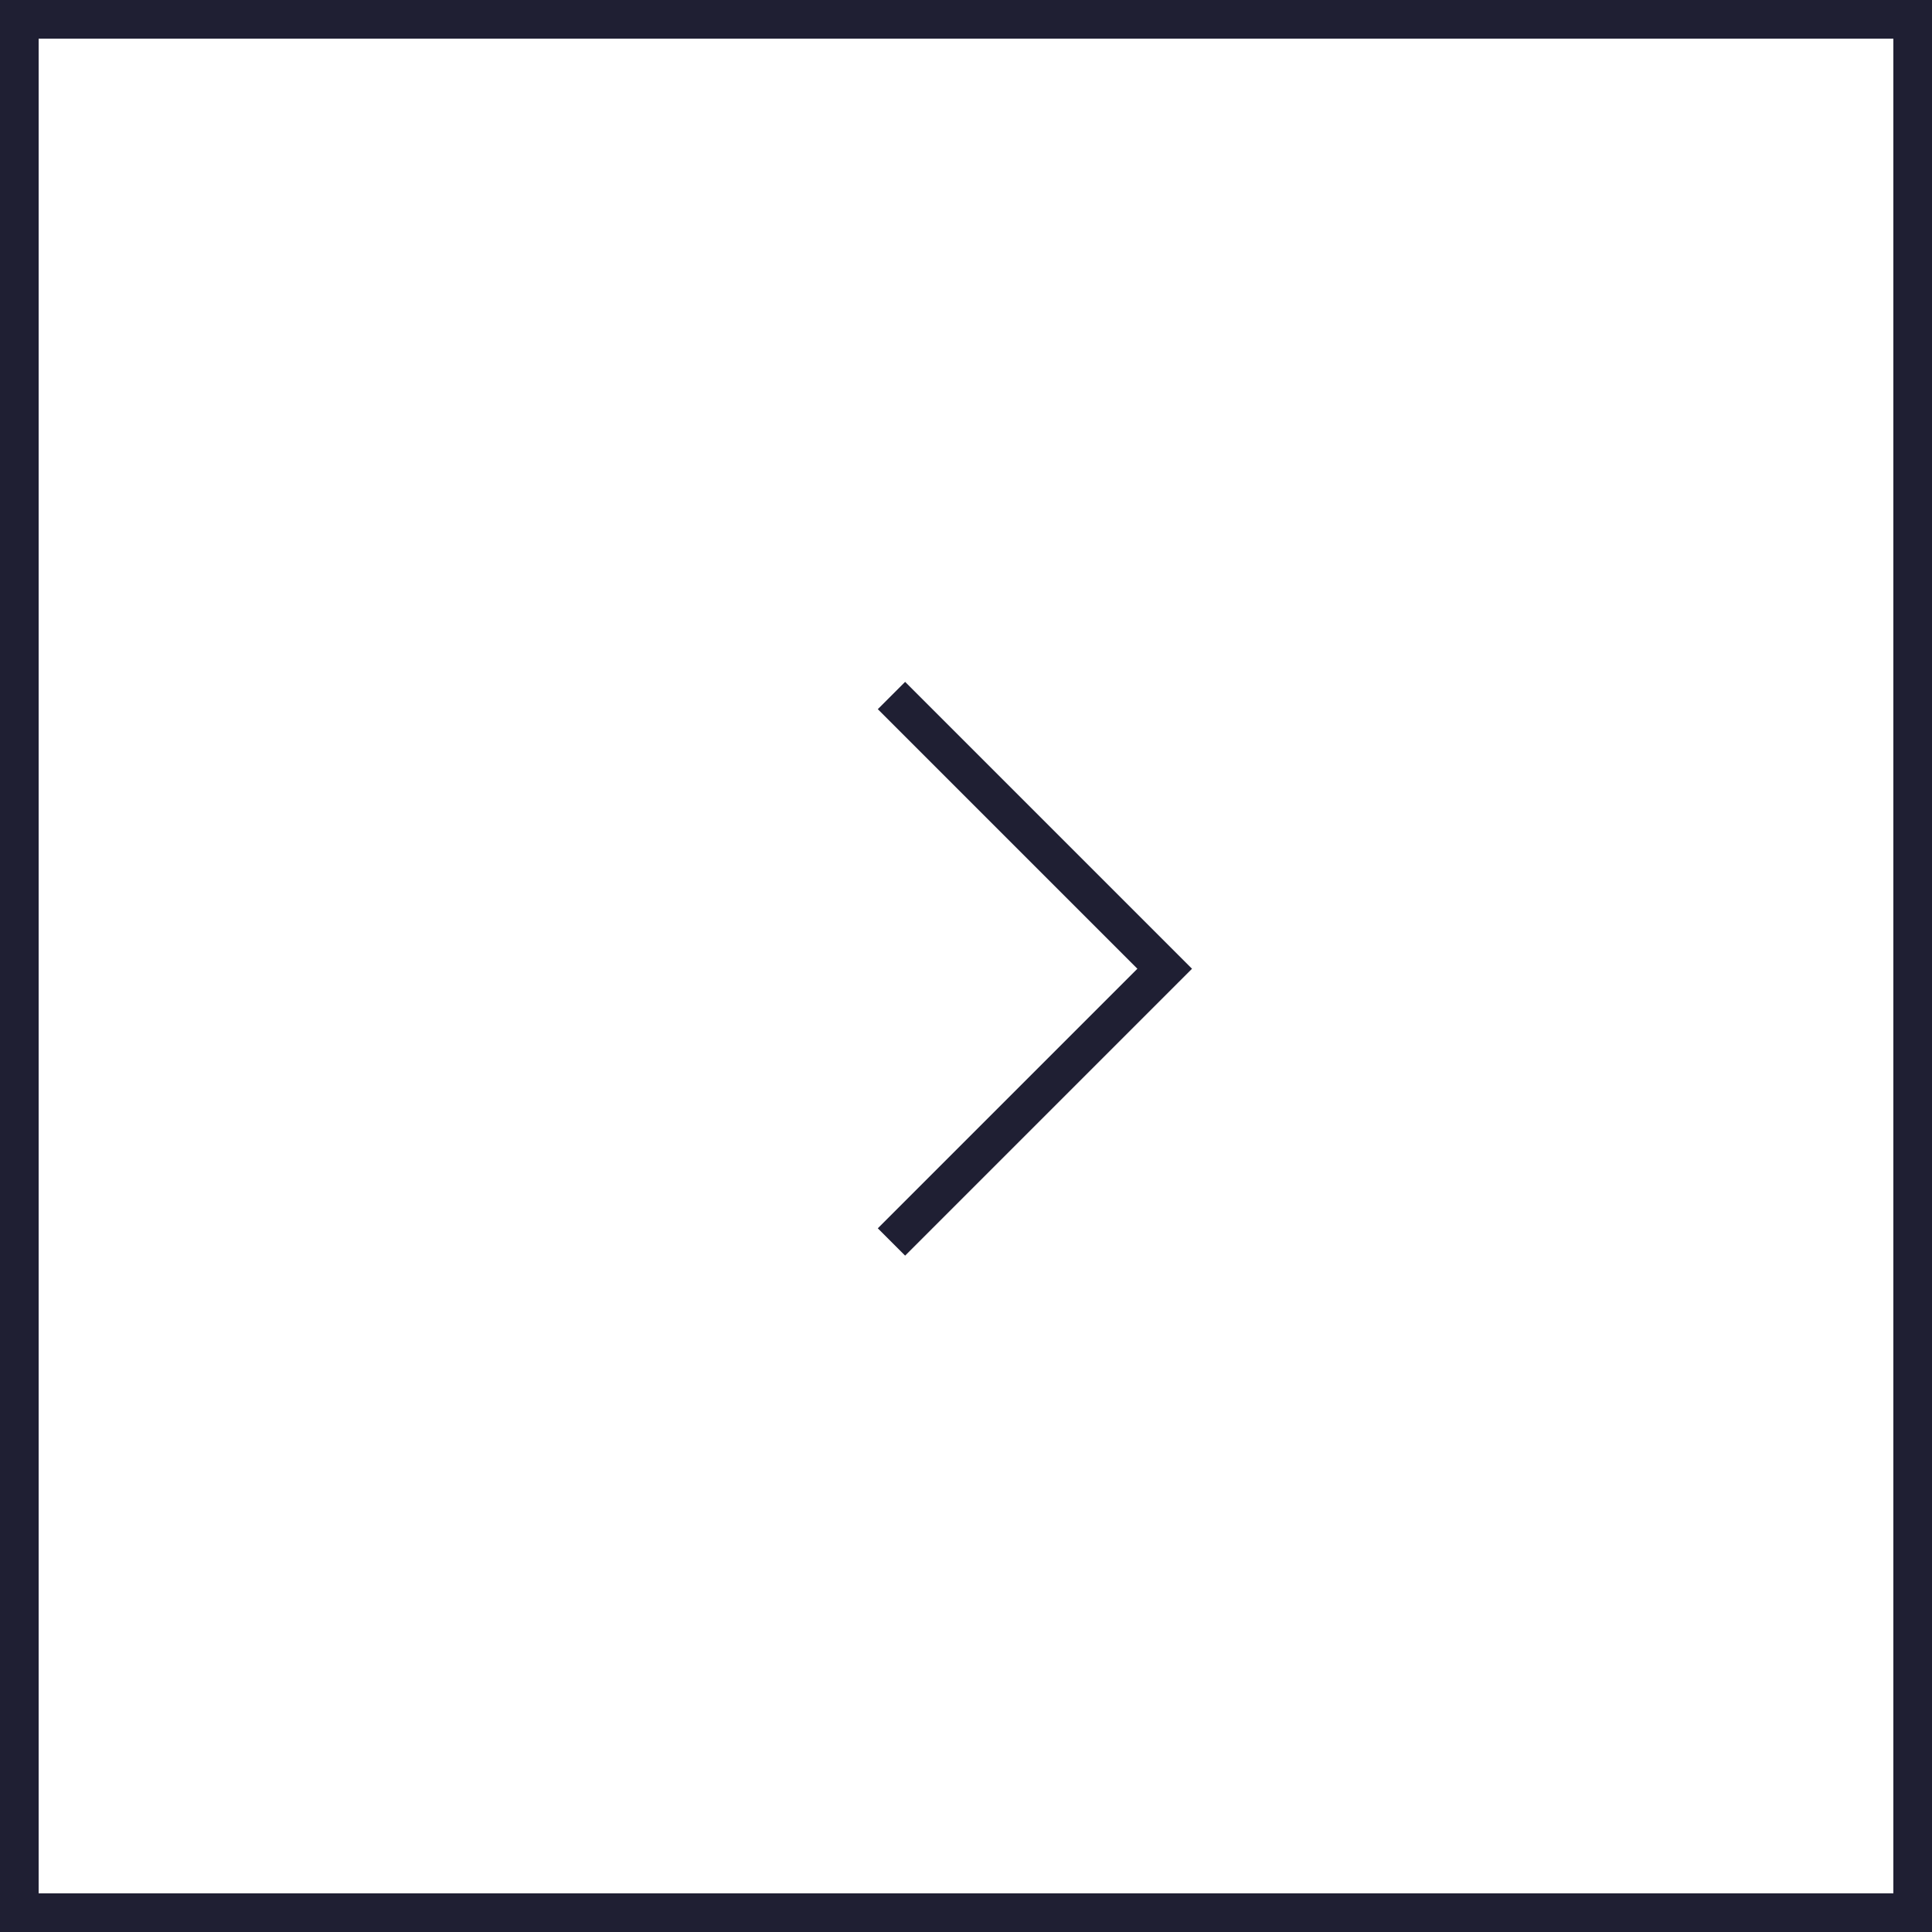 <?xml version="1.0" encoding="UTF-8"?> <svg xmlns="http://www.w3.org/2000/svg" width="50" height="50" viewBox="0 0 50 50" fill="none"> <rect x="0.5" y="0.5" width="49" height="49" stroke="#1F1F33"></rect> <path d="M23.071 18L30.142 25.071L23.071 32.142" stroke="#1F1F33"></path> </svg> 